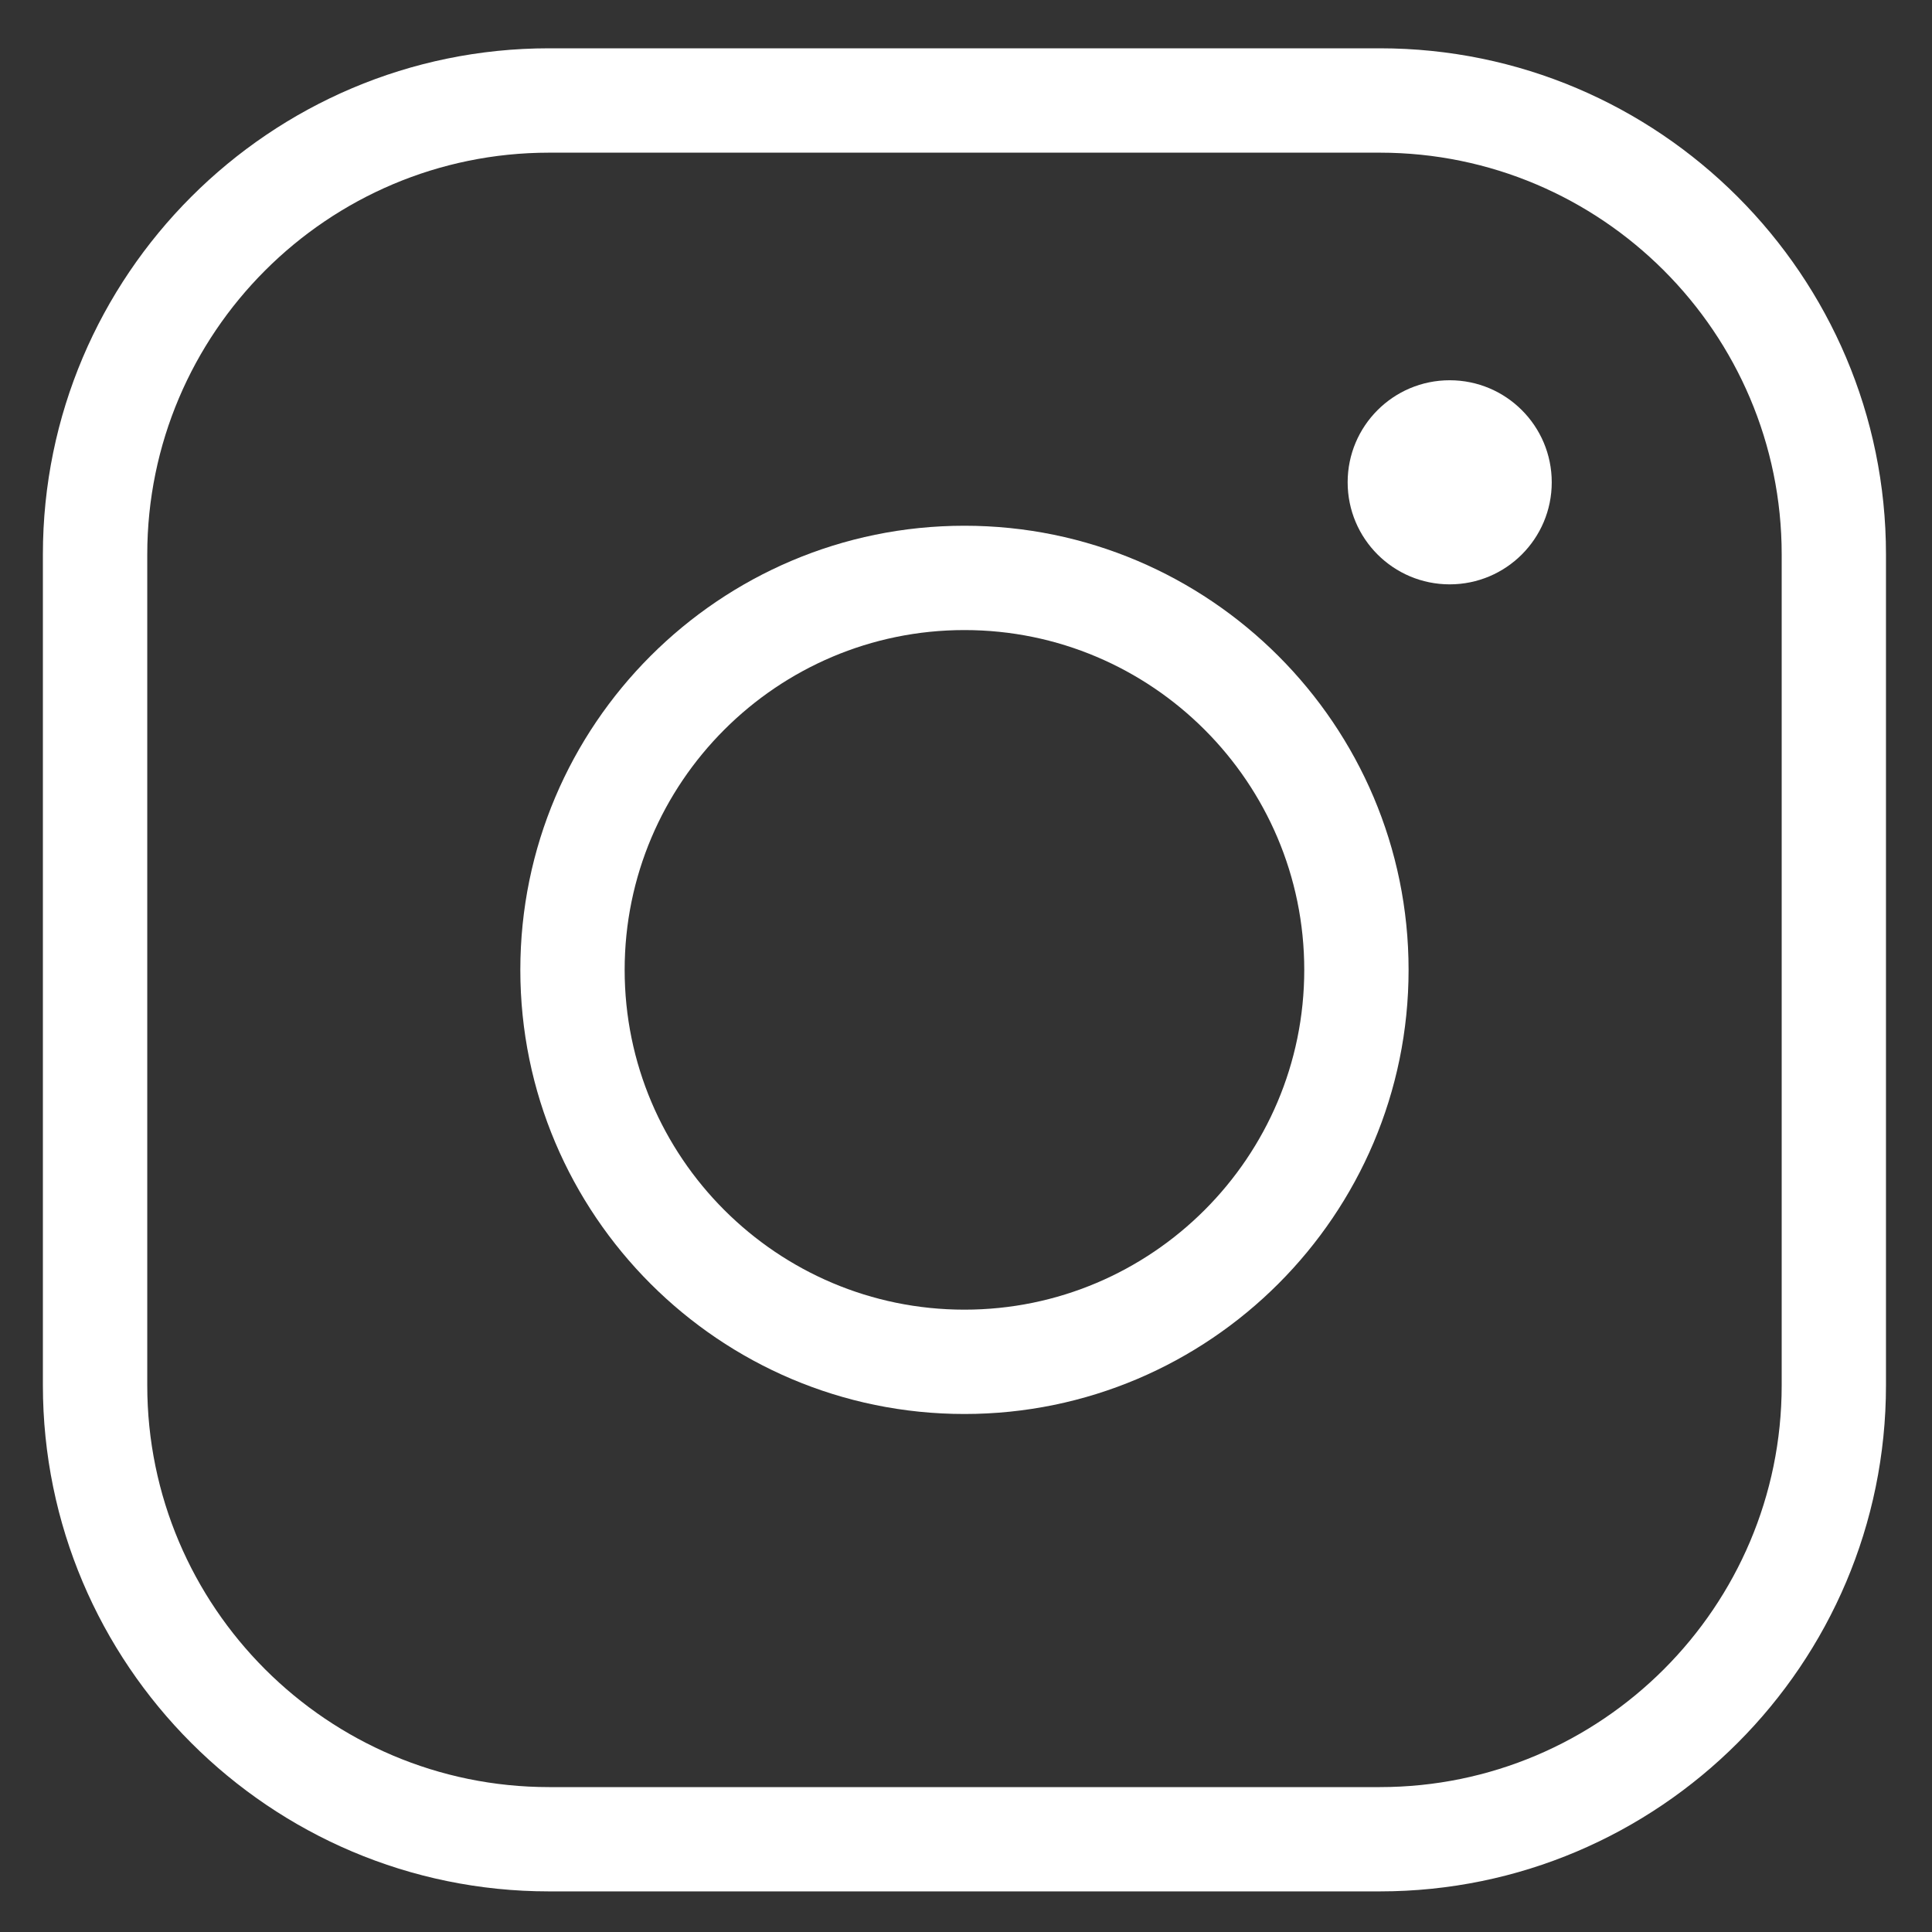 <?xml version="1.0" encoding="UTF-8"?>
<svg id="Layer_1" data-name="Layer 1" xmlns="http://www.w3.org/2000/svg" viewBox="0 0 500 500">
  <rect x="0" y="0" width="500" height="500" fill="#333333" stroke="none"/>
  <path d="M357.11,12.5h-215.01C69.87,12.5,11.1,71.26,11.1,143.49v215.01c0,72.23,58.76,130.99,130.99,130.99h215.01c72.23,0,130.99-58.76,130.99-130.99v-215.01c0-72.23-58.76-130.99-130.99-130.99ZM461.1,358.51c0,57.34-46.65,103.99-103.99,103.99h-215.01c-57.34,0-103.99-46.65-103.99-103.99v-215.01c0-57.34,46.65-103.99,103.99-103.99h215.01c57.34,0,103.99,46.65,103.99,103.99v215.01Z" style="fill: #fff;"/>
  <path d="M249.6,136.06c-63.38,0-114.94,51.56-114.94,114.94s51.56,114.94,114.94,114.94,114.94-51.56,114.94-114.94-51.56-114.94-114.94-114.94ZM249.6,338.94c-48.49,0-87.94-39.45-87.94-87.94s39.45-87.94,87.94-87.94,87.94,39.45,87.94,87.94-39.45,87.94-87.94,87.94Z" style="fill: #fff;"/>
  <circle cx="375.18" cy="124.82" r="26.41" style="fill: #fff;"/>
</svg>